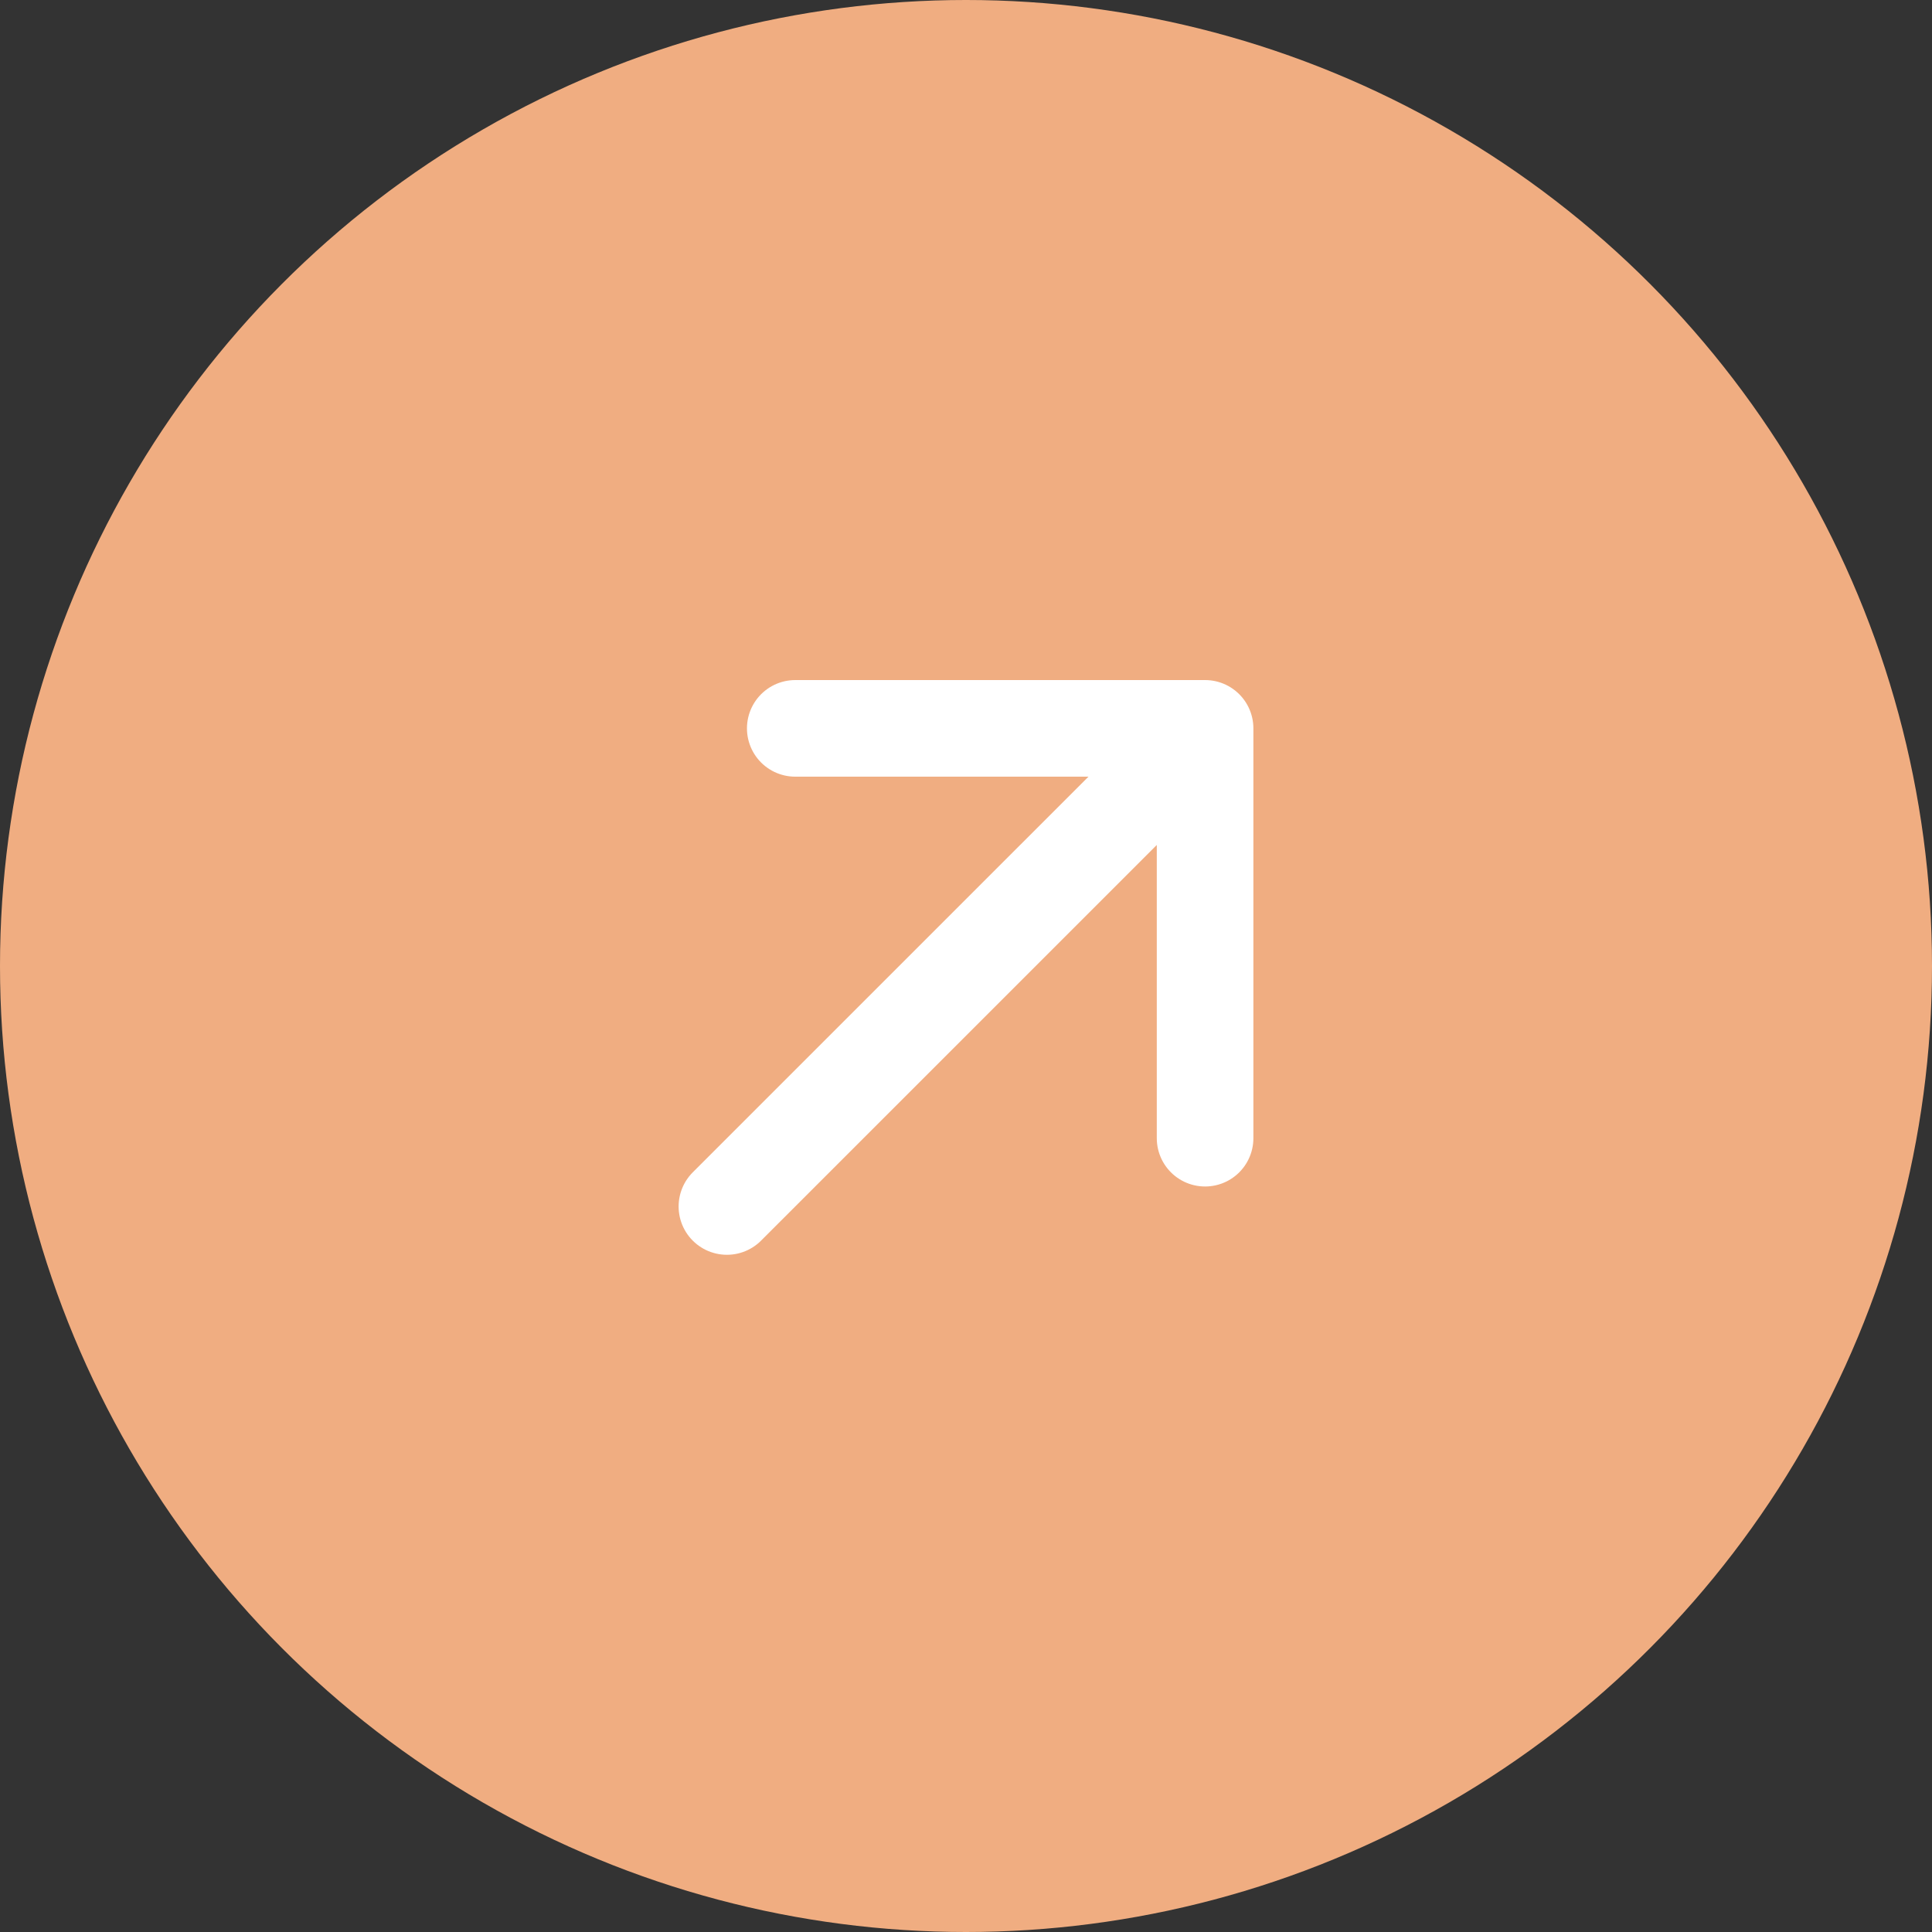 <svg width="40" height="40" viewBox="0 0 40 40" fill="none" xmlns="http://www.w3.org/2000/svg">
<rect x="0" y="0" width="40" height="40" fill="#333333" stroke="none"/>
<circle cx="20" cy="20" r="20" fill="#F0AD81"/>
<path d="M15.05 24.979L24.95 15.08M24.95 15.08L16.465 15.08M24.95 15.08L24.95 23.565" stroke="white" stroke-width="2" stroke-linecap="round" stroke-linejoin="round"/>
</svg>
